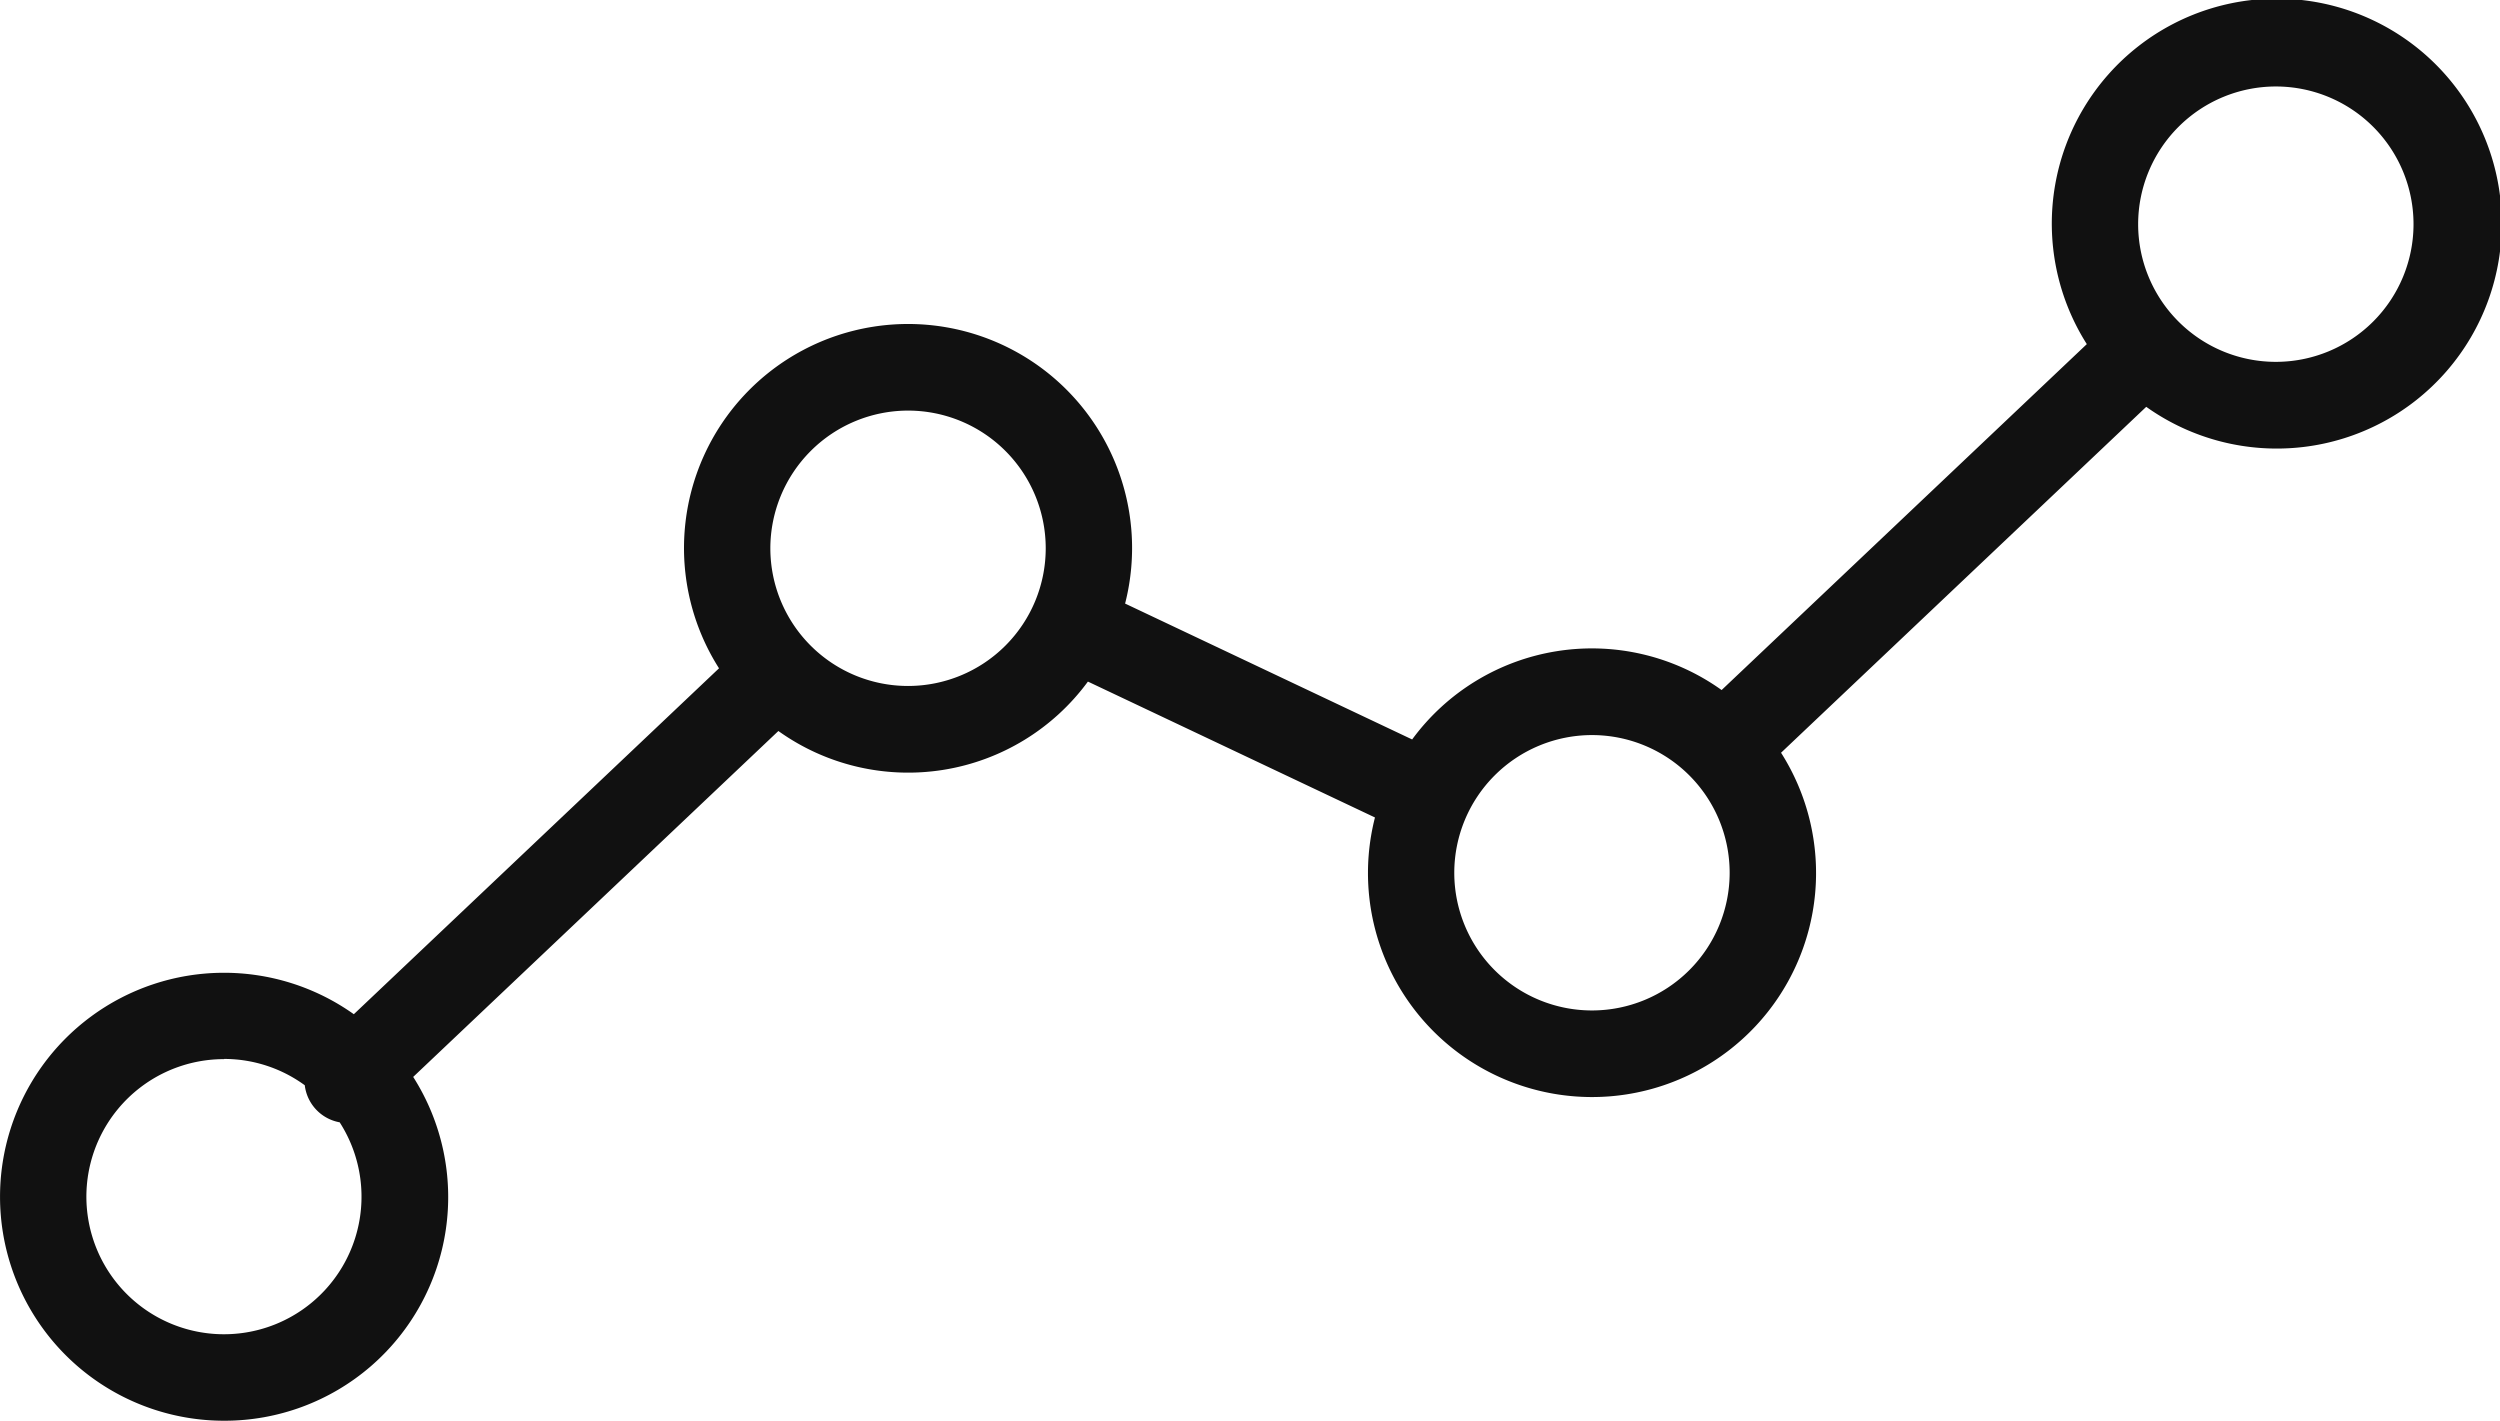 <svg xmlns="http://www.w3.org/2000/svg" width="40.472" height="23" viewBox="0 0 40.472 23">
  <path id="パス_718502" data-name="パス 718502" d="M3.628,23a3.621,3.621,0,0,0,3.061-5.566l5.912-5.6a3.61,3.61,0,0,0,5.011-.8l4.647,2.2a3.627,3.627,0,1,0,6.574-1.048l5.912-5.6a3.642,3.642,0,1,0-.962-1.015l-5.912,5.6a3.609,3.609,0,0,0-5.01.8l-4.647-2.2a3.627,3.627,0,1,0-6.574,1.048l-5.912,5.6A3.626,3.626,0,1,0,3.628,23M36.843,1.4a2.229,2.229,0,1,1-2.229,2.229A2.231,2.231,0,0,1,36.843,1.4M25.772,11.9a2.229,2.229,0,1,1-2.229,2.229A2.231,2.231,0,0,1,25.772,11.9M14.7,6.647a2.229,2.229,0,1,1-2.229,2.229A2.232,2.232,0,0,1,14.7,6.647M3.628,17.143a2.214,2.214,0,0,1,1.306.426.692.692,0,0,0,.565.6,2.227,2.227,0,1,1-1.871-1.023" fill="#111"/>
</svg>
